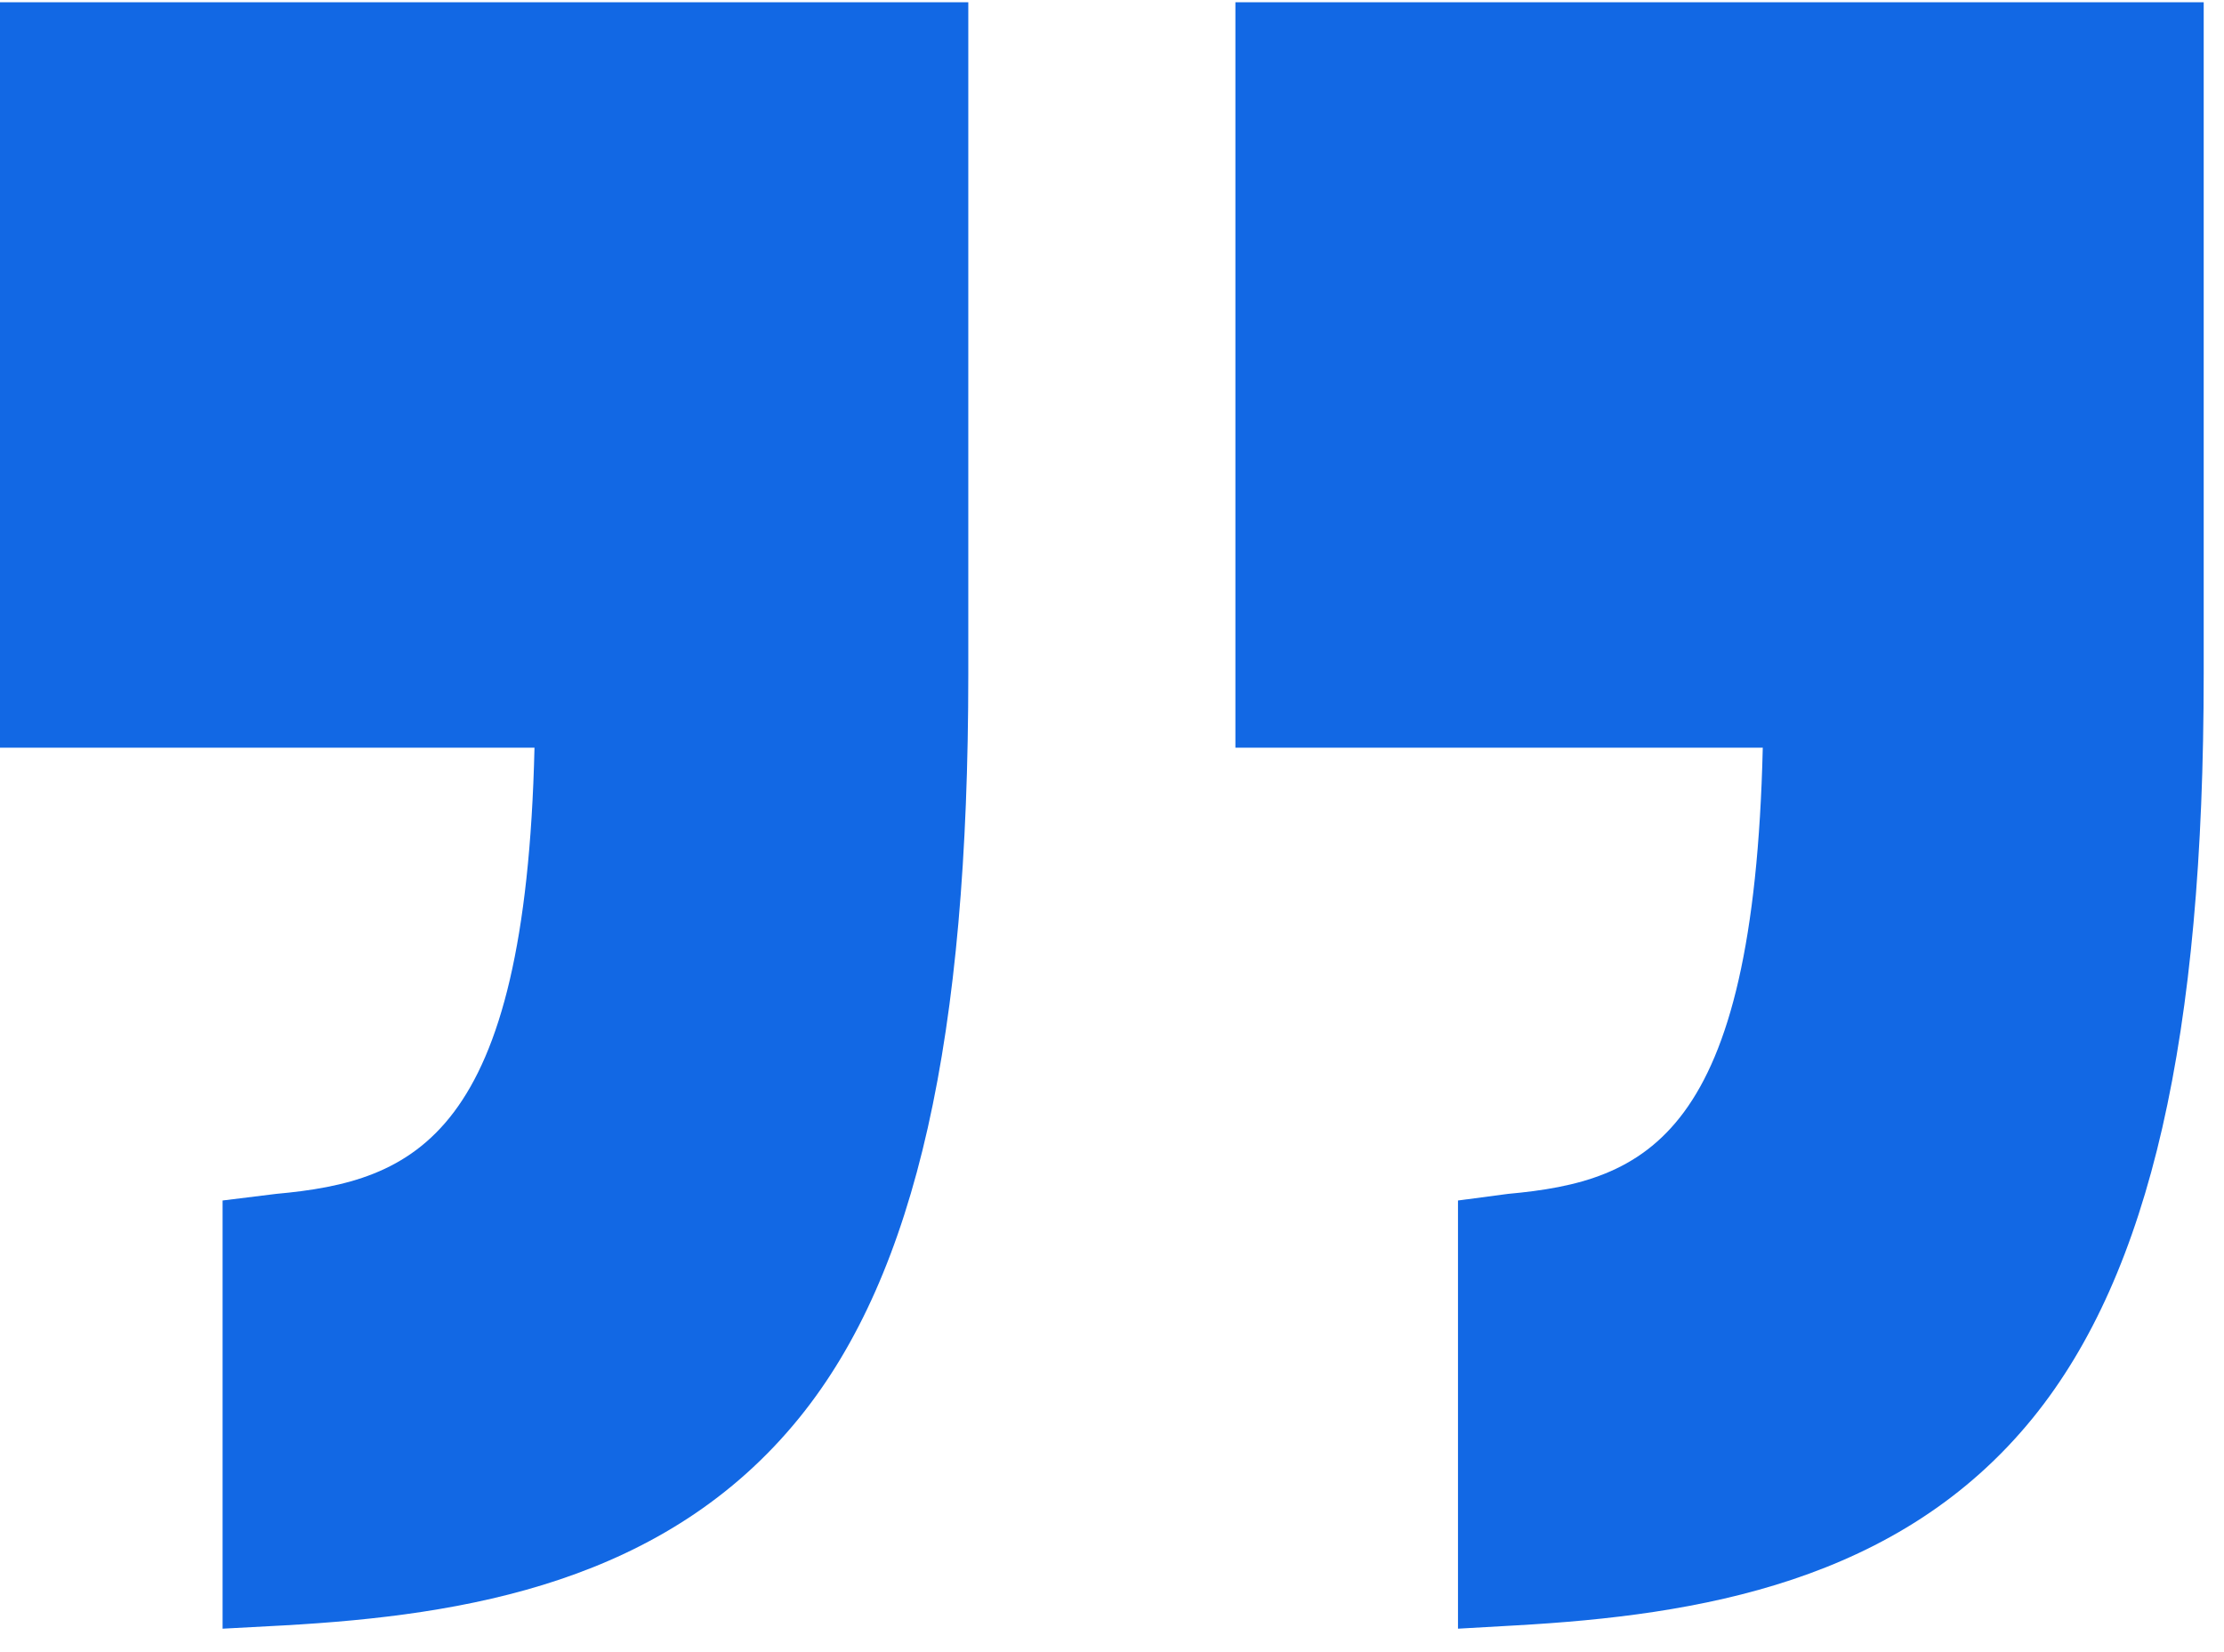 <svg width="70" height="52" viewBox="0 0 70 52" fill="none" xmlns="http://www.w3.org/2000/svg">
<path d="M0 23.533H16.823C16.536 35.788 13.058 37.18 8.69 37.577L7.006 37.785V51.262L8.948 51.158C14.651 50.837 20.956 49.809 25.163 44.618C28.851 40.068 30.477 32.633 30.477 21.22V0.071H0V23.533Z" fill="#1268E4"/>
<path d="M38.884 0.071V23.533H55.483C55.195 35.788 51.83 37.18 47.463 37.577L45.89 37.785V51.262L47.72 51.158C53.423 50.837 59.785 49.809 63.992 44.618C67.679 40.068 69.361 32.633 69.361 21.22V0.071H38.884Z" fill="#1268E4"/>
</svg>
